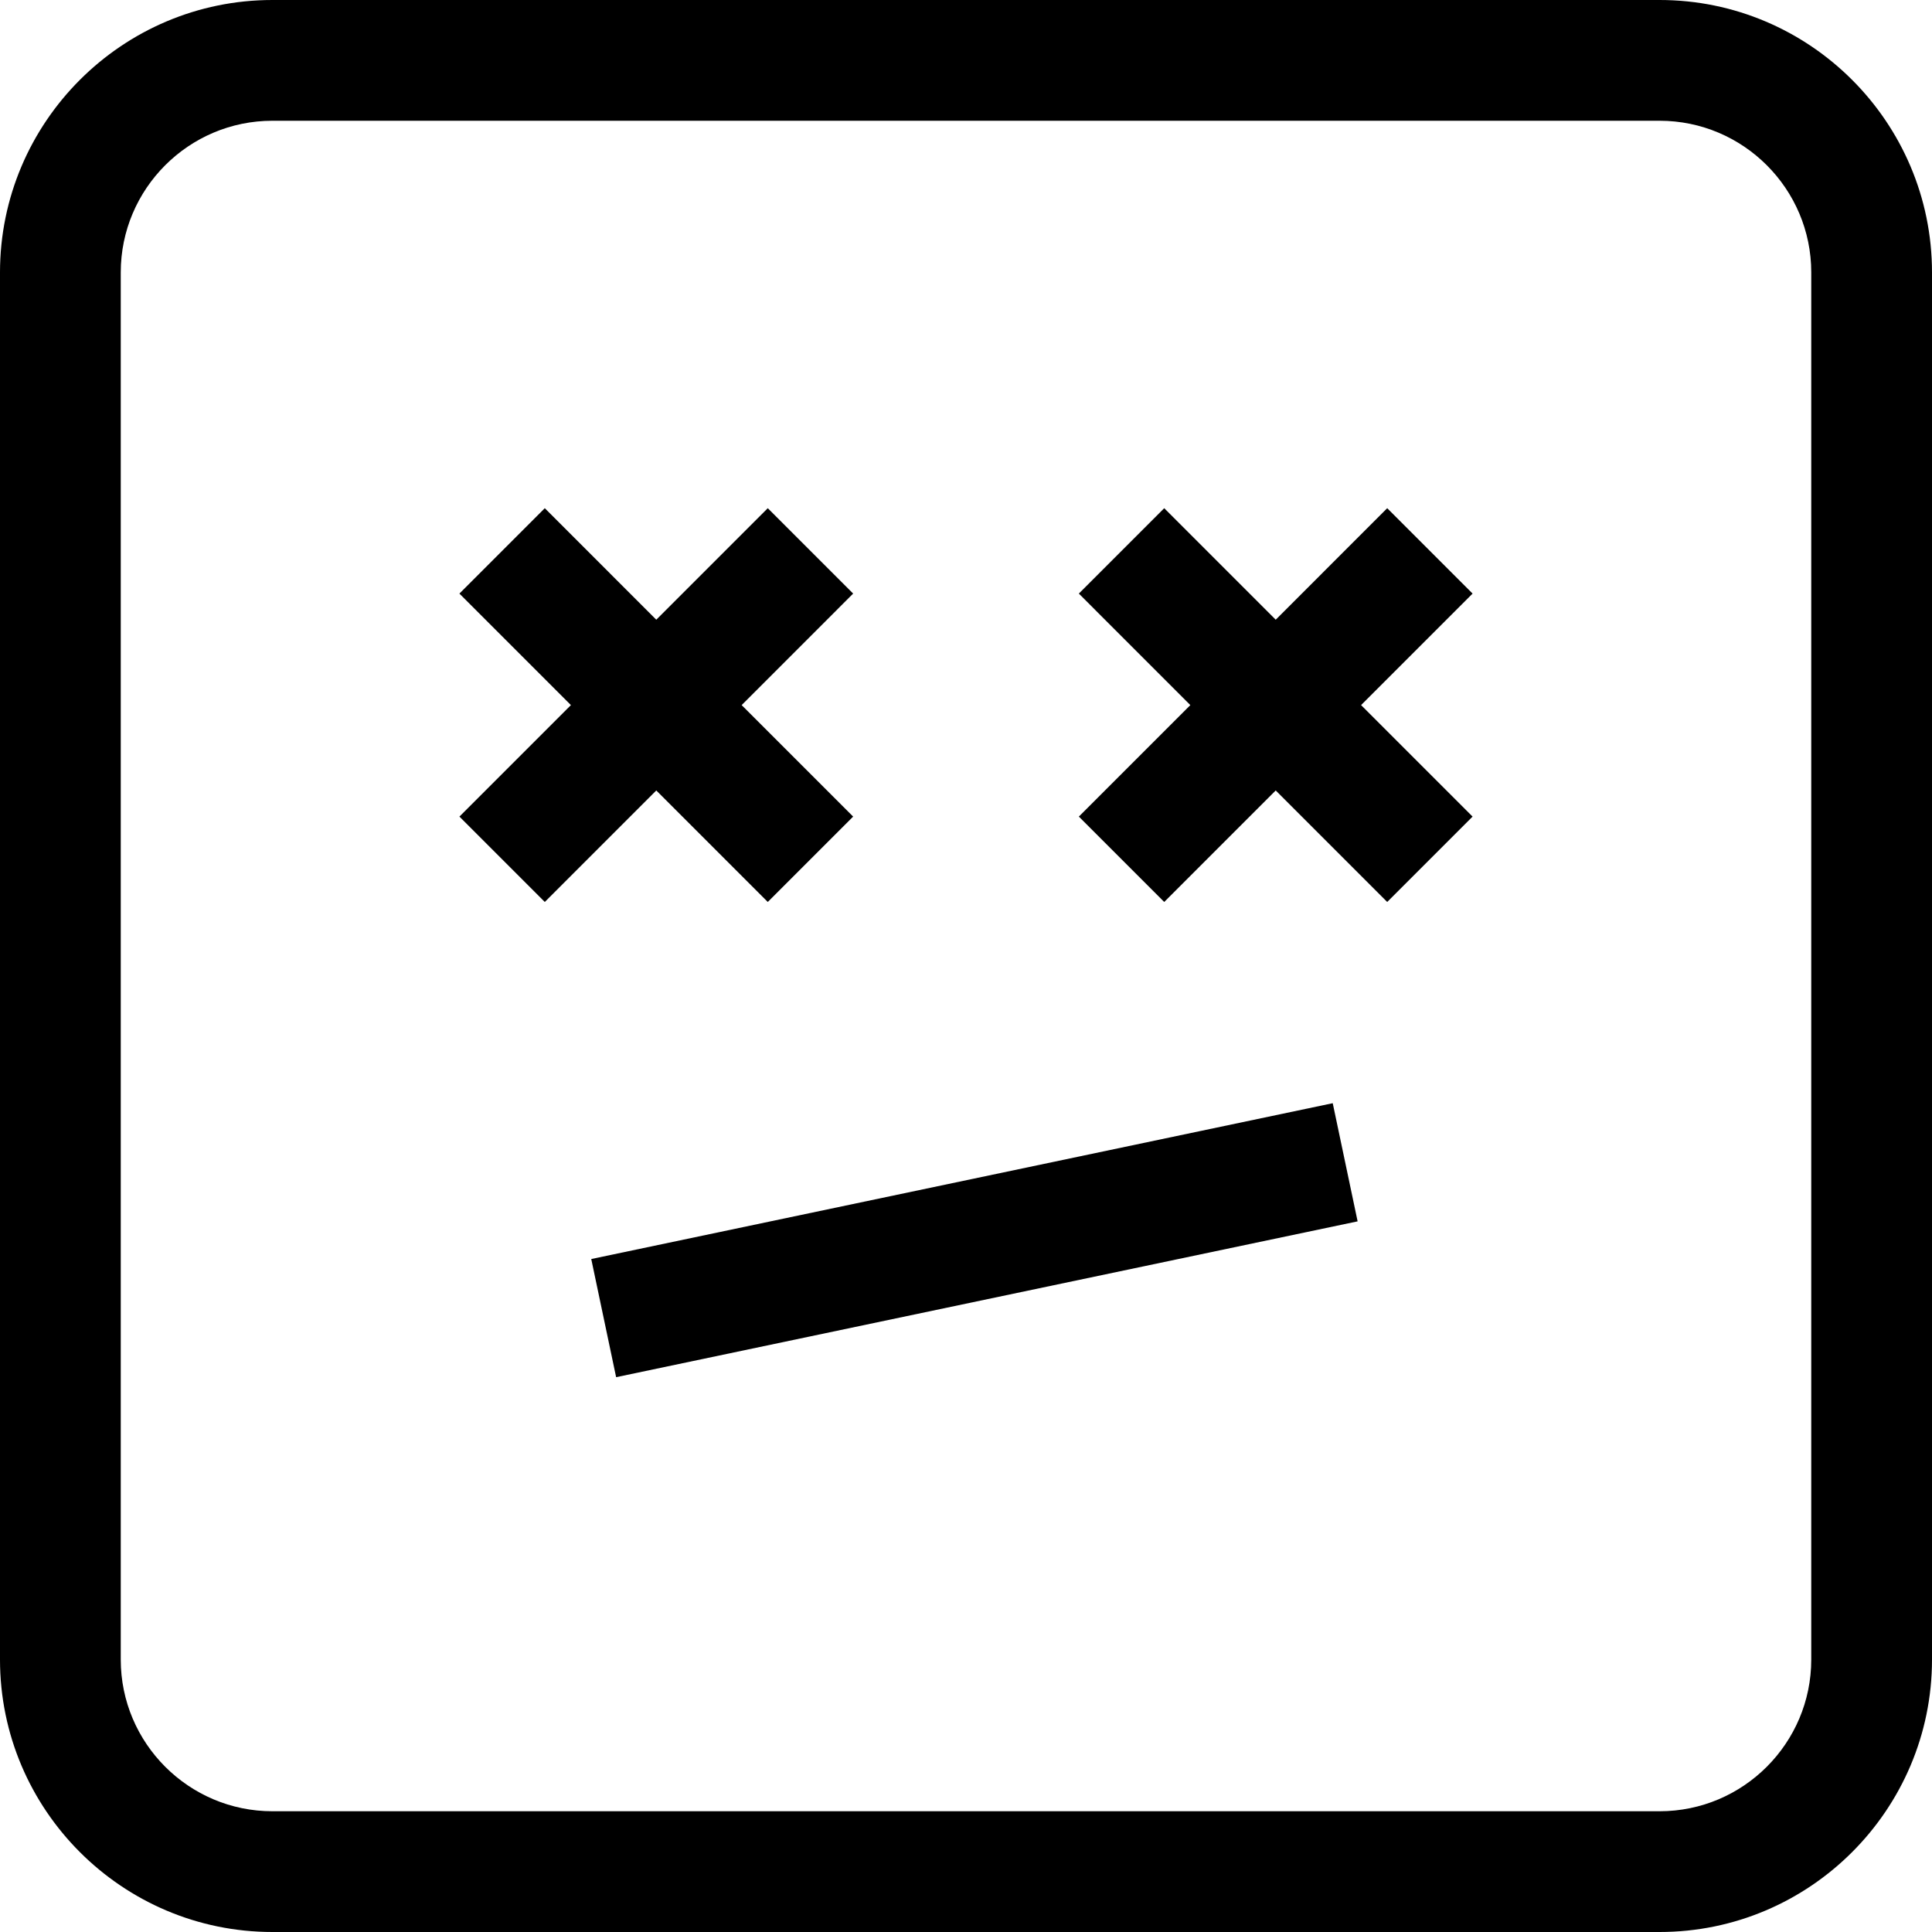<?xml version="1.0" encoding="iso-8859-1"?>
<!-- Uploaded to: SVG Repo, www.svgrepo.com, Generator: SVG Repo Mixer Tools -->
<svg fill="#000000" height="800px" width="800px" version="1.1" id="Capa_1" xmlns="http://www.w3.org/2000/svg" xmlns:xlink="http://www.w3.org/1999/xlink" 
	 viewBox="0 0 490 490" xml:space="preserve">
<g>
	<polygon points="149.955,319.319 156.265,349.286 344.322,309.764 338.012,279.797 	"/>
	<polygon points="194.726,228.76 216.379,207.107 188.101,178.827 216.379,150.546 194.726,128.893 166.449,157.173 
		138.171,128.893 116.519,150.546 144.797,178.827 116.519,207.107 138.171,228.76 166.449,200.48 	"/>
	<polygon points="351.829,128.893 323.551,157.173 295.274,128.893 273.621,150.546 301.899,178.827 273.621,207.107 
		295.274,228.76 323.551,200.48 351.829,228.76 373.481,207.107 345.203,178.827 373.481,150.546 	"/>
	<path d="M420.914,0H69.086C30.999,0,0,30.991,0,69.086v351.829C0,459.001,30.999,490,69.086,490h351.829
		C459.001,490,490,459.001,490,420.914V69.086C490,30.991,459.001,0,420.914,0z M459.375,420.914
		c0,21.204-17.257,38.461-38.461,38.461H69.086c-21.204,0-38.461-17.257-38.461-38.461V69.086c0-21.204,17.257-38.461,38.461-38.461
		h351.829c21.204,0,38.461,17.257,38.461,38.461V420.914z"/>
</g>
</svg>